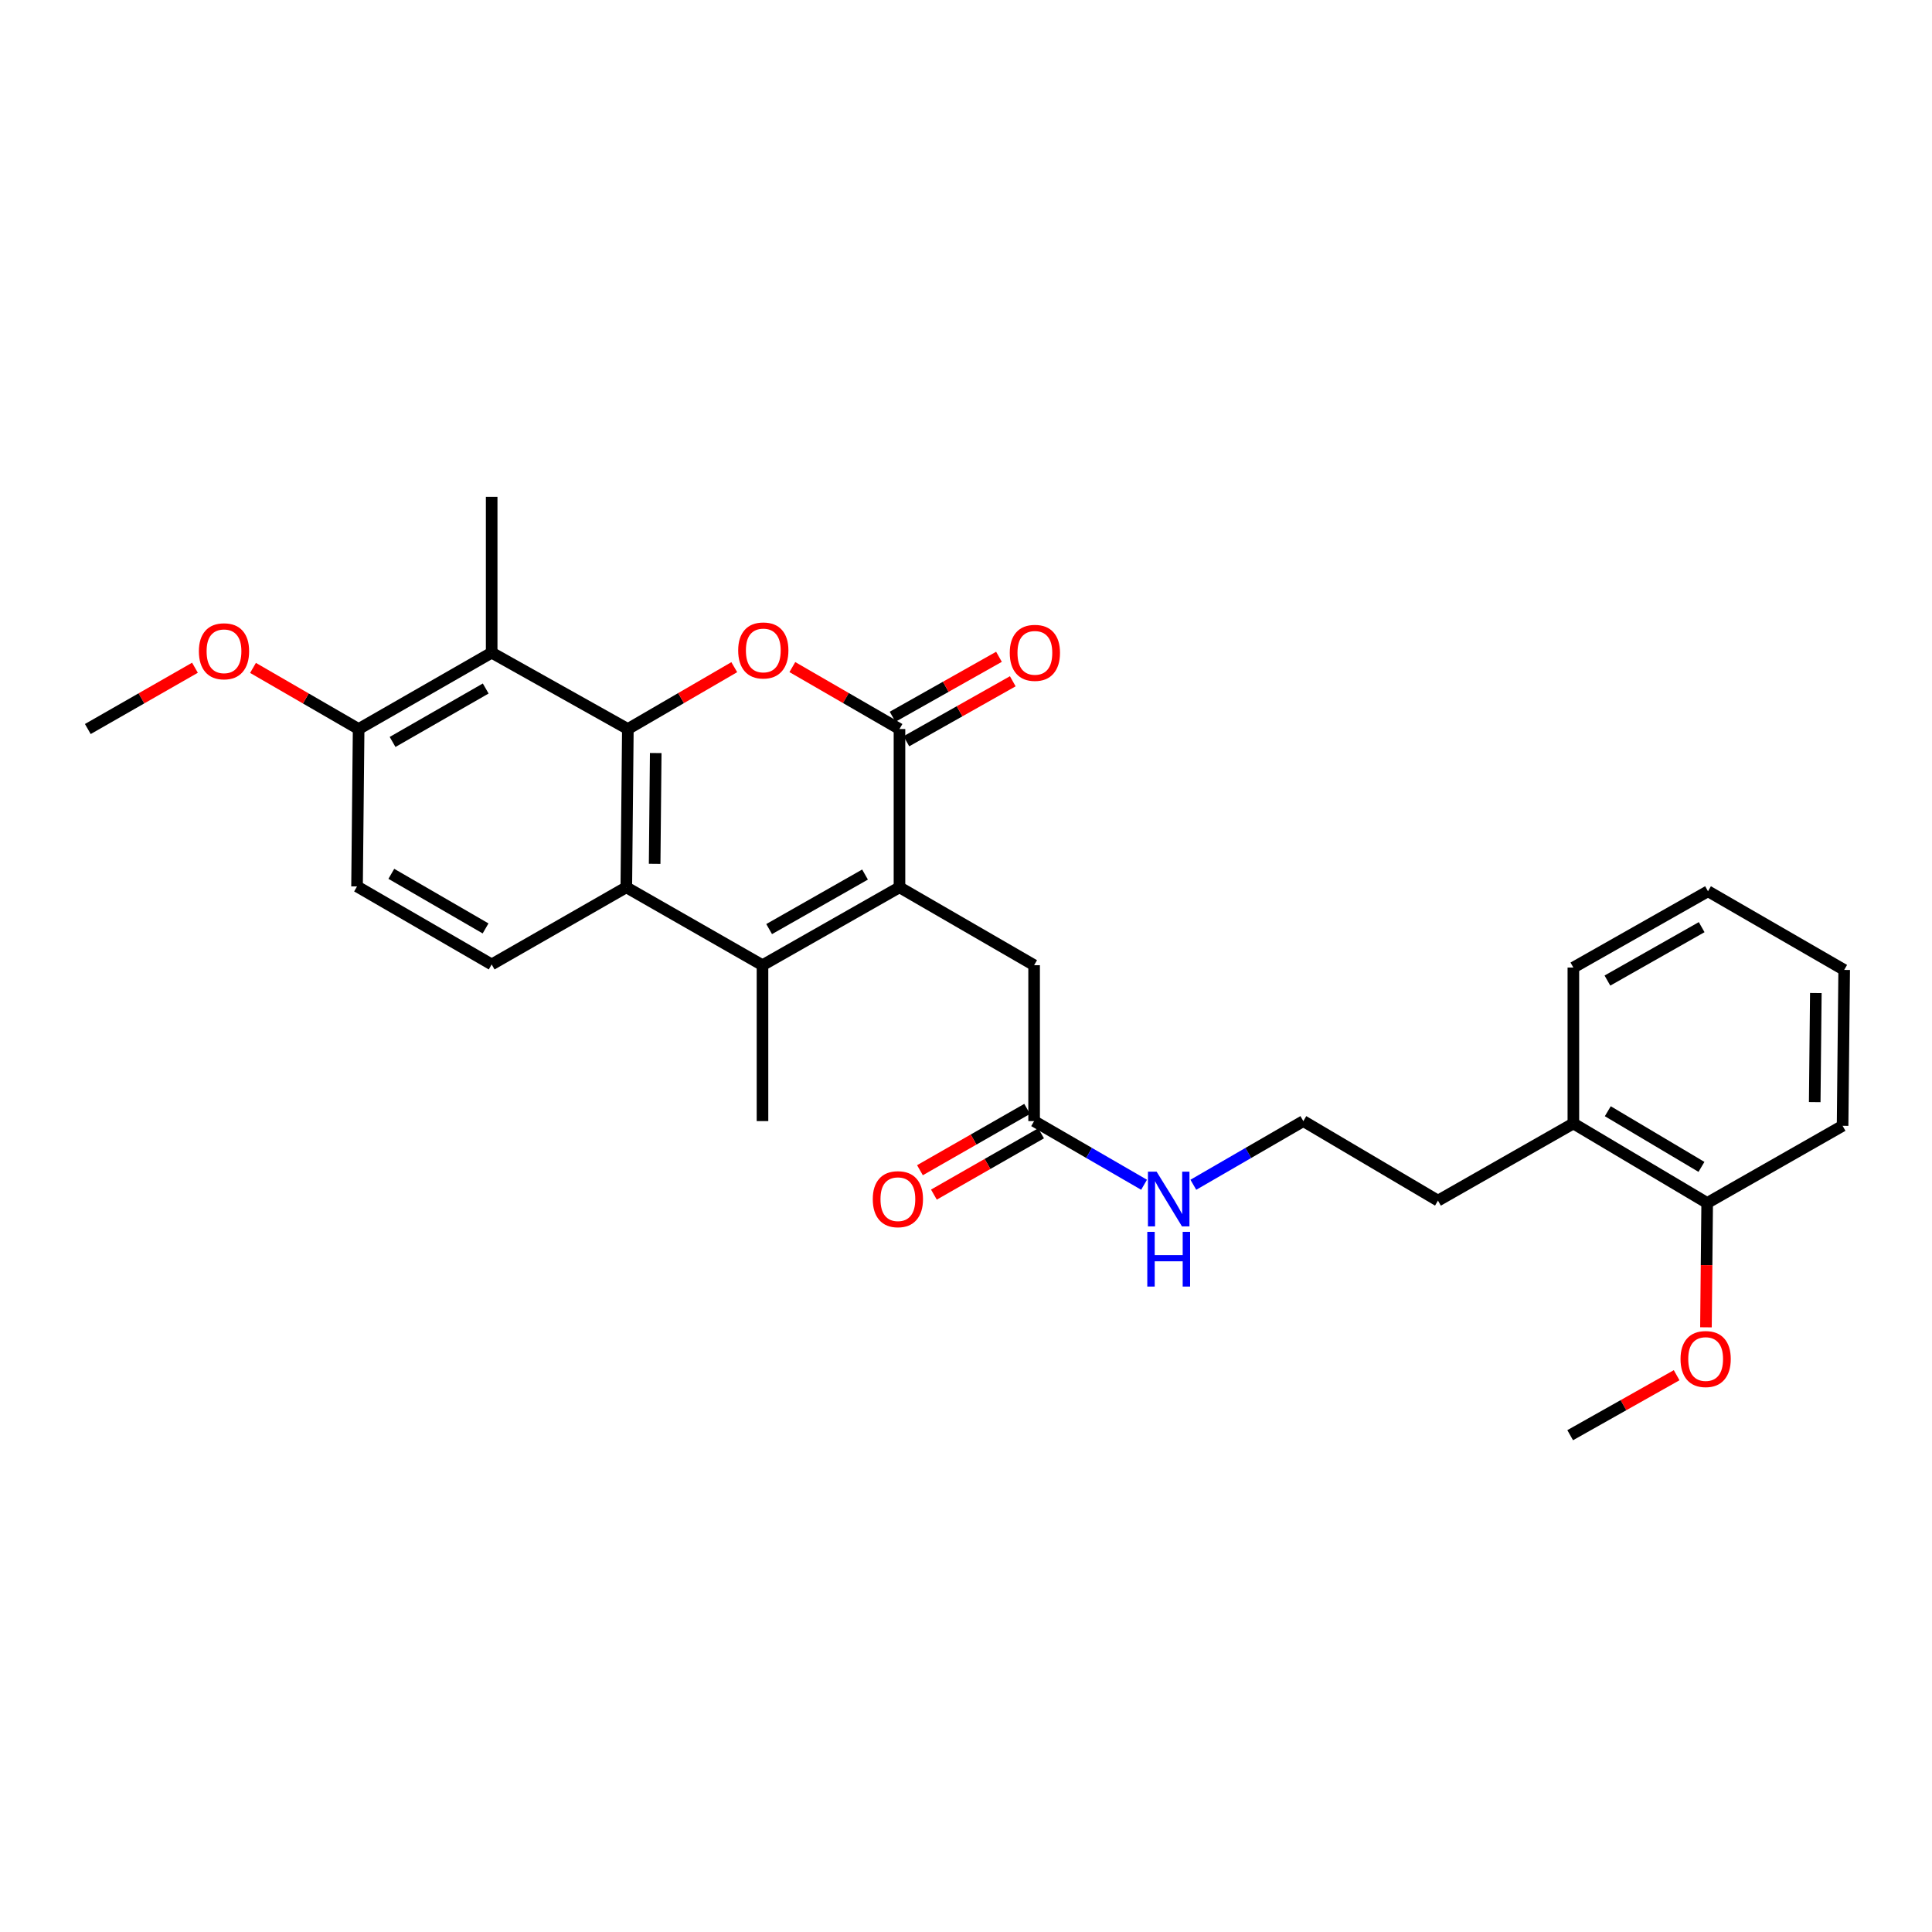 <?xml version='1.0' encoding='iso-8859-1'?>
<svg version='1.1' baseProfile='full'
              xmlns='http://www.w3.org/2000/svg'
                      xmlns:rdkit='http://www.rdkit.org/xml'
                      xmlns:xlink='http://www.w3.org/1999/xlink'
                  xml:space='preserve'
width='1000px' height='1000px' viewBox='0 0 1000 1000'>
<!-- END OF HEADER -->
<rect style='opacity:1.0;fill:#FFFFFF;stroke:none' width='1000' height='1000' x='0' y='0'> </rect>
<path class='bond-1' d='M 324.976,377.342 L 352.516,361.333' style='fill:none;fill-rule:evenodd;stroke:#000000;stroke-width:6px;stroke-linecap:butt;stroke-linejoin:miter;stroke-opacity:1' />
<path class='bond-1' d='M 352.516,361.333 L 380.055,345.325' style='fill:none;fill-rule:evenodd;stroke:#FF0000;stroke-width:6px;stroke-linecap:butt;stroke-linejoin:miter;stroke-opacity:1' />
<path class='bond-4' d='M 324.976,377.342 L 324.176,459.265' style='fill:none;fill-rule:evenodd;stroke:#000000;stroke-width:6px;stroke-linecap:butt;stroke-linejoin:miter;stroke-opacity:1' />
<path class='bond-4' d='M 339.403,389.772 L 338.843,447.118' style='fill:none;fill-rule:evenodd;stroke:#000000;stroke-width:6px;stroke-linecap:butt;stroke-linejoin:miter;stroke-opacity:1' />
<path class='bond-5' d='M 324.976,377.342 L 254.489,337.827' style='fill:none;fill-rule:evenodd;stroke:#000000;stroke-width:6px;stroke-linecap:butt;stroke-linejoin:miter;stroke-opacity:1' />
<path class='bond-0' d='M 465.569,459.265 L 394.662,499.588' style='fill:none;fill-rule:evenodd;stroke:#000000;stroke-width:6px;stroke-linecap:butt;stroke-linejoin:miter;stroke-opacity:1' />
<path class='bond-0' d='M 447.741,452.667 L 398.107,480.893' style='fill:none;fill-rule:evenodd;stroke:#000000;stroke-width:6px;stroke-linecap:butt;stroke-linejoin:miter;stroke-opacity:1' />
<path class='bond-7' d='M 465.569,459.265 L 535.255,499.588' style='fill:none;fill-rule:evenodd;stroke:#000000;stroke-width:6px;stroke-linecap:butt;stroke-linejoin:miter;stroke-opacity:1' />
<path class='bond-28' d='M 465.569,459.265 L 465.569,377.342' style='fill:none;fill-rule:evenodd;stroke:#000000;stroke-width:6px;stroke-linecap:butt;stroke-linejoin:miter;stroke-opacity:1' />
<path class='bond-2' d='M 410.118,345.283 L 437.844,361.312' style='fill:none;fill-rule:evenodd;stroke:#FF0000;stroke-width:6px;stroke-linecap:butt;stroke-linejoin:miter;stroke-opacity:1' />
<path class='bond-2' d='M 437.844,361.312 L 465.569,377.342' style='fill:none;fill-rule:evenodd;stroke:#000000;stroke-width:6px;stroke-linecap:butt;stroke-linejoin:miter;stroke-opacity:1' />
<path class='bond-10' d='M 469.142,383.678 L 496.677,368.153' style='fill:none;fill-rule:evenodd;stroke:#000000;stroke-width:6px;stroke-linecap:butt;stroke-linejoin:miter;stroke-opacity:1' />
<path class='bond-10' d='M 496.677,368.153 L 524.213,352.627' style='fill:none;fill-rule:evenodd;stroke:#FF0000;stroke-width:6px;stroke-linecap:butt;stroke-linejoin:miter;stroke-opacity:1' />
<path class='bond-10' d='M 461.996,371.005 L 489.532,355.48' style='fill:none;fill-rule:evenodd;stroke:#000000;stroke-width:6px;stroke-linecap:butt;stroke-linejoin:miter;stroke-opacity:1' />
<path class='bond-10' d='M 489.532,355.48 L 517.067,339.954' style='fill:none;fill-rule:evenodd;stroke:#FF0000;stroke-width:6px;stroke-linecap:butt;stroke-linejoin:miter;stroke-opacity:1' />
<path class='bond-3' d='M 394.662,499.588 L 324.176,459.265' style='fill:none;fill-rule:evenodd;stroke:#000000;stroke-width:6px;stroke-linecap:butt;stroke-linejoin:miter;stroke-opacity:1' />
<path class='bond-16' d='M 394.662,499.588 L 394.662,580.282' style='fill:none;fill-rule:evenodd;stroke:#000000;stroke-width:6px;stroke-linecap:butt;stroke-linejoin:miter;stroke-opacity:1' />
<path class='bond-6' d='M 324.176,459.265 L 254.489,499.192' style='fill:none;fill-rule:evenodd;stroke:#000000;stroke-width:6px;stroke-linecap:butt;stroke-linejoin:miter;stroke-opacity:1' />
<path class='bond-9' d='M 254.489,337.827 L 185.627,377.342' style='fill:none;fill-rule:evenodd;stroke:#000000;stroke-width:6px;stroke-linecap:butt;stroke-linejoin:miter;stroke-opacity:1' />
<path class='bond-9' d='M 251.401,356.372 L 203.197,384.033' style='fill:none;fill-rule:evenodd;stroke:#000000;stroke-width:6px;stroke-linecap:butt;stroke-linejoin:miter;stroke-opacity:1' />
<path class='bond-18' d='M 254.489,337.827 L 254.489,257.148' style='fill:none;fill-rule:evenodd;stroke:#000000;stroke-width:6px;stroke-linecap:butt;stroke-linejoin:miter;stroke-opacity:1' />
<path class='bond-29' d='M 254.489,499.192 L 184.803,458.82' style='fill:none;fill-rule:evenodd;stroke:#000000;stroke-width:6px;stroke-linecap:butt;stroke-linejoin:miter;stroke-opacity:1' />
<path class='bond-29' d='M 251.329,480.548 L 202.549,452.288' style='fill:none;fill-rule:evenodd;stroke:#000000;stroke-width:6px;stroke-linecap:butt;stroke-linejoin:miter;stroke-opacity:1' />
<path class='bond-8' d='M 535.255,499.588 L 535.255,580.282' style='fill:none;fill-rule:evenodd;stroke:#000000;stroke-width:6px;stroke-linecap:butt;stroke-linejoin:miter;stroke-opacity:1' />
<path class='bond-12' d='M 531.644,573.968 L 503.904,589.835' style='fill:none;fill-rule:evenodd;stroke:#000000;stroke-width:6px;stroke-linecap:butt;stroke-linejoin:miter;stroke-opacity:1' />
<path class='bond-12' d='M 503.904,589.835 L 476.164,605.702' style='fill:none;fill-rule:evenodd;stroke:#FF0000;stroke-width:6px;stroke-linecap:butt;stroke-linejoin:miter;stroke-opacity:1' />
<path class='bond-12' d='M 538.867,586.597 L 511.127,602.463' style='fill:none;fill-rule:evenodd;stroke:#000000;stroke-width:6px;stroke-linecap:butt;stroke-linejoin:miter;stroke-opacity:1' />
<path class='bond-12' d='M 511.127,602.463 L 483.387,618.33' style='fill:none;fill-rule:evenodd;stroke:#FF0000;stroke-width:6px;stroke-linecap:butt;stroke-linejoin:miter;stroke-opacity:1' />
<path class='bond-15' d='M 535.255,580.282 L 563.71,596.756' style='fill:none;fill-rule:evenodd;stroke:#000000;stroke-width:6px;stroke-linecap:butt;stroke-linejoin:miter;stroke-opacity:1' />
<path class='bond-15' d='M 563.71,596.756 L 592.165,613.23' style='fill:none;fill-rule:evenodd;stroke:#0000FF;stroke-width:6px;stroke-linecap:butt;stroke-linejoin:miter;stroke-opacity:1' />
<path class='bond-11' d='M 185.627,377.342 L 184.803,458.82' style='fill:none;fill-rule:evenodd;stroke:#000000;stroke-width:6px;stroke-linecap:butt;stroke-linejoin:miter;stroke-opacity:1' />
<path class='bond-17' d='M 185.627,377.342 L 158.291,361.524' style='fill:none;fill-rule:evenodd;stroke:#000000;stroke-width:6px;stroke-linecap:butt;stroke-linejoin:miter;stroke-opacity:1' />
<path class='bond-17' d='M 158.291,361.524 L 130.954,345.706' style='fill:none;fill-rule:evenodd;stroke:#FF0000;stroke-width:6px;stroke-linecap:butt;stroke-linejoin:miter;stroke-opacity:1' />
<path class='bond-13' d='M 883.631,622.658 L 814.373,581.503' style='fill:none;fill-rule:evenodd;stroke:#000000;stroke-width:6px;stroke-linecap:butt;stroke-linejoin:miter;stroke-opacity:1' />
<path class='bond-13' d='M 880.674,603.978 L 832.193,575.169' style='fill:none;fill-rule:evenodd;stroke:#000000;stroke-width:6px;stroke-linecap:butt;stroke-linejoin:miter;stroke-opacity:1' />
<path class='bond-19' d='M 883.631,622.658 L 883.315,654.837' style='fill:none;fill-rule:evenodd;stroke:#000000;stroke-width:6px;stroke-linecap:butt;stroke-linejoin:miter;stroke-opacity:1' />
<path class='bond-19' d='M 883.315,654.837 L 882.999,687.015' style='fill:none;fill-rule:evenodd;stroke:#FF0000;stroke-width:6px;stroke-linecap:butt;stroke-linejoin:miter;stroke-opacity:1' />
<path class='bond-22' d='M 883.631,622.658 L 953.721,582.715' style='fill:none;fill-rule:evenodd;stroke:#000000;stroke-width:6px;stroke-linecap:butt;stroke-linejoin:miter;stroke-opacity:1' />
<path class='bond-14' d='M 814.373,581.503 L 744.29,621.438' style='fill:none;fill-rule:evenodd;stroke:#000000;stroke-width:6px;stroke-linecap:butt;stroke-linejoin:miter;stroke-opacity:1' />
<path class='bond-23' d='M 814.373,581.503 L 814.373,500.808' style='fill:none;fill-rule:evenodd;stroke:#000000;stroke-width:6px;stroke-linecap:butt;stroke-linejoin:miter;stroke-opacity:1' />
<path class='bond-20' d='M 617.67,613.233 L 646.137,596.758' style='fill:none;fill-rule:evenodd;stroke:#0000FF;stroke-width:6px;stroke-linecap:butt;stroke-linejoin:miter;stroke-opacity:1' />
<path class='bond-20' d='M 646.137,596.758 L 674.604,580.282' style='fill:none;fill-rule:evenodd;stroke:#000000;stroke-width:6px;stroke-linecap:butt;stroke-linejoin:miter;stroke-opacity:1' />
<path class='bond-25' d='M 100.911,345.617 L 73.183,361.479' style='fill:none;fill-rule:evenodd;stroke:#FF0000;stroke-width:6px;stroke-linecap:butt;stroke-linejoin:miter;stroke-opacity:1' />
<path class='bond-25' d='M 73.183,361.479 L 45.455,377.342' style='fill:none;fill-rule:evenodd;stroke:#000000;stroke-width:6px;stroke-linecap:butt;stroke-linejoin:miter;stroke-opacity:1' />
<path class='bond-24' d='M 867.827,711.81 L 840.275,727.331' style='fill:none;fill-rule:evenodd;stroke:#FF0000;stroke-width:6px;stroke-linecap:butt;stroke-linejoin:miter;stroke-opacity:1' />
<path class='bond-24' d='M 840.275,727.331 L 812.724,742.852' style='fill:none;fill-rule:evenodd;stroke:#000000;stroke-width:6px;stroke-linecap:butt;stroke-linejoin:miter;stroke-opacity:1' />
<path class='bond-21' d='M 674.604,580.282 L 744.29,621.438' style='fill:none;fill-rule:evenodd;stroke:#000000;stroke-width:6px;stroke-linecap:butt;stroke-linejoin:miter;stroke-opacity:1' />
<path class='bond-30' d='M 953.721,582.715 L 954.545,502.029' style='fill:none;fill-rule:evenodd;stroke:#000000;stroke-width:6px;stroke-linecap:butt;stroke-linejoin:miter;stroke-opacity:1' />
<path class='bond-30' d='M 939.297,570.464 L 939.874,513.983' style='fill:none;fill-rule:evenodd;stroke:#000000;stroke-width:6px;stroke-linecap:butt;stroke-linejoin:miter;stroke-opacity:1' />
<path class='bond-26' d='M 814.373,500.808 L 884.059,461.31' style='fill:none;fill-rule:evenodd;stroke:#000000;stroke-width:6px;stroke-linecap:butt;stroke-linejoin:miter;stroke-opacity:1' />
<path class='bond-26' d='M 831.999,507.54 L 880.78,479.891' style='fill:none;fill-rule:evenodd;stroke:#000000;stroke-width:6px;stroke-linecap:butt;stroke-linejoin:miter;stroke-opacity:1' />
<path class='bond-27' d='M 884.059,461.31 L 954.545,502.029' style='fill:none;fill-rule:evenodd;stroke:#000000;stroke-width:6px;stroke-linecap:butt;stroke-linejoin:miter;stroke-opacity:1' />
<path  class='atom-2' d='M 382.083 336.67
Q 382.083 329.87, 385.443 326.07
Q 388.803 322.27, 395.083 322.27
Q 401.363 322.27, 404.723 326.07
Q 408.083 329.87, 408.083 336.67
Q 408.083 343.55, 404.683 347.47
Q 401.283 351.35, 395.083 351.35
Q 388.843 351.35, 385.443 347.47
Q 382.083 343.59, 382.083 336.67
M 395.083 348.15
Q 399.403 348.15, 401.723 345.27
Q 404.083 342.35, 404.083 336.67
Q 404.083 331.11, 401.723 328.31
Q 399.403 325.47, 395.083 325.47
Q 390.763 325.47, 388.403 328.27
Q 386.083 331.07, 386.083 336.67
Q 386.083 342.39, 388.403 345.27
Q 390.763 348.15, 395.083 348.15
' fill='#FF0000'/>
<path  class='atom-11' d='M 522.651 337.907
Q 522.651 331.107, 526.011 327.307
Q 529.371 323.507, 535.651 323.507
Q 541.931 323.507, 545.291 327.307
Q 548.651 331.107, 548.651 337.907
Q 548.651 344.787, 545.251 348.707
Q 541.851 352.587, 535.651 352.587
Q 529.411 352.587, 526.011 348.707
Q 522.651 344.827, 522.651 337.907
M 535.651 349.387
Q 539.971 349.387, 542.291 346.507
Q 544.651 343.587, 544.651 337.907
Q 544.651 332.347, 542.291 329.547
Q 539.971 326.707, 535.651 326.707
Q 531.331 326.707, 528.971 329.507
Q 526.651 332.307, 526.651 337.907
Q 526.651 343.627, 528.971 346.507
Q 531.331 349.387, 535.651 349.387
' fill='#FF0000'/>
<path  class='atom-13' d='M 451.745 620.693
Q 451.745 613.893, 455.105 610.093
Q 458.465 606.293, 464.745 606.293
Q 471.025 606.293, 474.385 610.093
Q 477.745 613.893, 477.745 620.693
Q 477.745 627.573, 474.345 631.493
Q 470.945 635.373, 464.745 635.373
Q 458.505 635.373, 455.105 631.493
Q 451.745 627.613, 451.745 620.693
M 464.745 632.173
Q 469.065 632.173, 471.385 629.293
Q 473.745 626.373, 473.745 620.693
Q 473.745 615.133, 471.385 612.333
Q 469.065 609.493, 464.745 609.493
Q 460.425 609.493, 458.065 612.293
Q 455.745 615.093, 455.745 620.693
Q 455.745 626.413, 458.065 629.293
Q 460.425 632.173, 464.745 632.173
' fill='#FF0000'/>
<path  class='atom-16' d='M 598.657 606.453
L 607.937 621.453
Q 608.857 622.933, 610.337 625.613
Q 611.817 628.293, 611.897 628.453
L 611.897 606.453
L 615.657 606.453
L 615.657 634.773
L 611.777 634.773
L 601.817 618.373
Q 600.657 616.453, 599.417 614.253
Q 598.217 612.053, 597.857 611.373
L 597.857 634.773
L 594.177 634.773
L 594.177 606.453
L 598.657 606.453
' fill='#0000FF'/>
<path  class='atom-16' d='M 593.837 637.605
L 597.677 637.605
L 597.677 649.645
L 612.157 649.645
L 612.157 637.605
L 615.997 637.605
L 615.997 665.925
L 612.157 665.925
L 612.157 652.845
L 597.677 652.845
L 597.677 665.925
L 593.837 665.925
L 593.837 637.605
' fill='#0000FF'/>
<path  class='atom-18' d='M 102.941 337.099
Q 102.941 330.299, 106.301 326.499
Q 109.661 322.699, 115.941 322.699
Q 122.221 322.699, 125.581 326.499
Q 128.941 330.299, 128.941 337.099
Q 128.941 343.979, 125.541 347.899
Q 122.141 351.779, 115.941 351.779
Q 109.701 351.779, 106.301 347.899
Q 102.941 344.019, 102.941 337.099
M 115.941 348.579
Q 120.261 348.579, 122.581 345.699
Q 124.941 342.779, 124.941 337.099
Q 124.941 331.539, 122.581 328.739
Q 120.261 325.899, 115.941 325.899
Q 111.621 325.899, 109.261 328.699
Q 106.941 331.499, 106.941 337.099
Q 106.941 342.819, 109.261 345.699
Q 111.621 348.579, 115.941 348.579
' fill='#FF0000'/>
<path  class='atom-20' d='M 869.839 703.433
Q 869.839 696.633, 873.199 692.833
Q 876.559 689.033, 882.839 689.033
Q 889.119 689.033, 892.479 692.833
Q 895.839 696.633, 895.839 703.433
Q 895.839 710.313, 892.439 714.233
Q 889.039 718.113, 882.839 718.113
Q 876.599 718.113, 873.199 714.233
Q 869.839 710.353, 869.839 703.433
M 882.839 714.913
Q 887.159 714.913, 889.479 712.033
Q 891.839 709.113, 891.839 703.433
Q 891.839 697.873, 889.479 695.073
Q 887.159 692.233, 882.839 692.233
Q 878.519 692.233, 876.159 695.033
Q 873.839 697.833, 873.839 703.433
Q 873.839 709.153, 876.159 712.033
Q 878.519 714.913, 882.839 714.913
' fill='#FF0000'/>
</svg>
